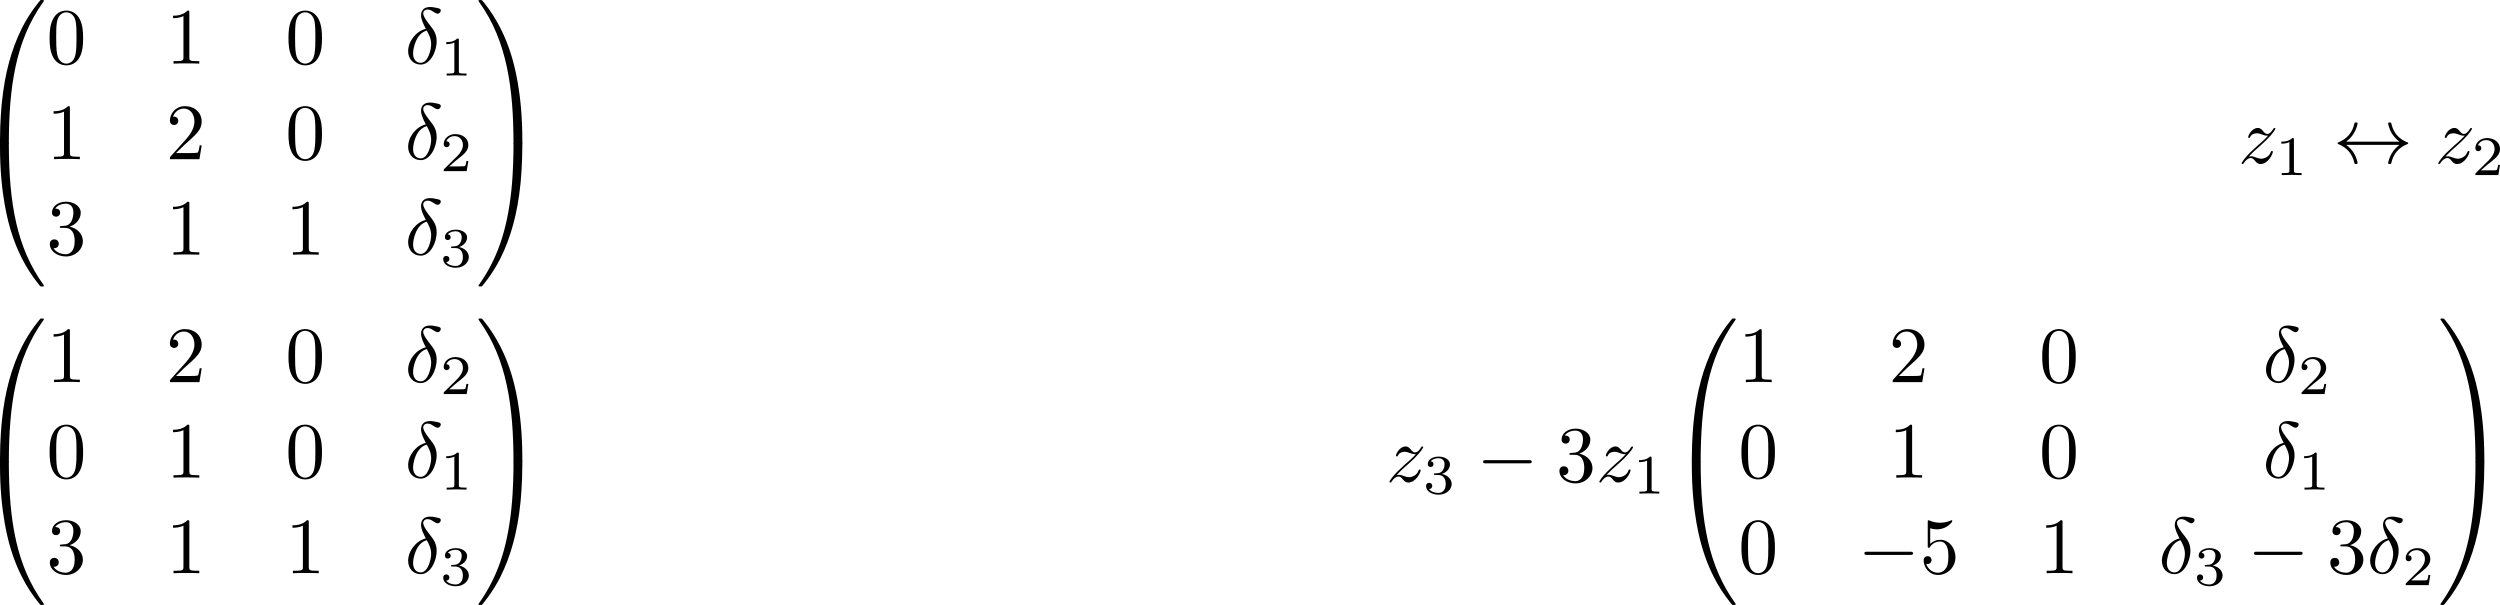 <?xml version='1.0' encoding='UTF-8'?>
<!-- This file was generated by dvisvgm 3.4.2 -->
<svg version='1.1' xmlns='http://www.w3.org/2000/svg' xmlns:xlink='http://www.w3.org/1999/xlink' width='469.204pt' height='113.545pt' viewBox='117.862 42.47 469.204 113.545'>
<defs>
<path id='g0-0' d='M6.565-2.291C6.735-2.291 6.914-2.291 6.914-2.491S6.735-2.69 6.565-2.69H1.176C1.006-2.69 .827-2.69 .827-2.491S1.006-2.291 1.176-2.291H6.565Z'/>
<path id='g0-36' d='M1.644-2.69C2.192-3.108 2.461-3.517 2.54-3.646C2.989-4.334 3.068-4.961 3.068-4.971C3.068-5.091 2.949-5.091 2.869-5.091C2.7-5.091 2.69-5.071 2.65-4.892C2.421-3.915 1.833-3.088 .707-2.62C.598-2.58 .558-2.56 .558-2.491S.608-2.401 .707-2.361C1.743-1.933 2.411-1.156 2.66-.04C2.69 .08 2.7 .11 2.869 .11C2.949 .11 3.068 .11 3.068-.01C3.068-.03 2.979-.658 2.56-1.325C2.361-1.624 2.072-1.973 1.644-2.291H8.309C7.761-1.873 7.492-1.465 7.412-1.335C6.964-.648 6.884-.02 6.884-.01C6.884 .11 7.004 .11 7.083 .11C7.253 .11 7.263 .09 7.303-.09C7.532-1.066 8.12-1.903 9.245-2.361C9.365-2.401 9.395-2.421 9.395-2.491S9.335-2.59 9.315-2.6C8.877-2.77 7.671-3.268 7.293-4.941C7.263-5.061 7.253-5.091 7.083-5.091C7.004-5.091 6.884-5.091 6.884-4.971C6.884-4.951 6.974-4.324 7.392-3.656C7.592-3.357 7.88-3.009 8.309-2.69H1.644Z'/>
<path id='g3-49' d='M2.336-4.435C2.336-4.624 2.322-4.631 2.127-4.631C1.681-4.191 1.046-4.184 .76-4.184V-3.933C.928-3.933 1.388-3.933 1.771-4.129V-.572C1.771-.342 1.771-.251 1.074-.251H.809V0C.934-.007 1.792-.028 2.05-.028C2.267-.028 3.145-.007 3.299 0V-.251H3.034C2.336-.251 2.336-.342 2.336-.572V-4.435Z'/>
<path id='g3-50' d='M3.522-1.269H3.285C3.264-1.116 3.194-.704 3.103-.635C3.048-.593 2.511-.593 2.413-.593H1.13C1.862-1.241 2.106-1.437 2.525-1.764C3.041-2.176 3.522-2.608 3.522-3.271C3.522-4.115 2.783-4.631 1.89-4.631C1.025-4.631 .439-4.024 .439-3.382C.439-3.027 .739-2.992 .809-2.992C.976-2.992 1.179-3.11 1.179-3.361C1.179-3.487 1.13-3.731 .767-3.731C.983-4.226 1.458-4.38 1.785-4.38C2.483-4.38 2.845-3.836 2.845-3.271C2.845-2.664 2.413-2.183 2.19-1.932L.509-.272C.439-.209 .439-.195 .439 0H3.313L3.522-1.269Z'/>
<path id='g3-51' d='M1.904-2.329C2.448-2.329 2.838-1.953 2.838-1.206C2.838-.342 2.336-.084 1.932-.084C1.653-.084 1.039-.16 .746-.572C1.074-.586 1.151-.816 1.151-.962C1.151-1.186 .983-1.346 .767-1.346C.572-1.346 .377-1.227 .377-.941C.377-.286 1.102 .139 1.946 .139C2.915 .139 3.585-.509 3.585-1.206C3.585-1.75 3.138-2.294 2.371-2.455C3.103-2.72 3.368-3.243 3.368-3.668C3.368-4.219 2.734-4.631 1.96-4.631S.593-4.254 .593-3.696C.593-3.459 .746-3.327 .955-3.327C1.172-3.327 1.311-3.487 1.311-3.682C1.311-3.884 1.172-4.031 .955-4.045C1.2-4.352 1.681-4.428 1.939-4.428C2.253-4.428 2.692-4.275 2.692-3.668C2.692-3.375 2.594-3.055 2.413-2.838C2.183-2.573 1.988-2.559 1.639-2.538C1.465-2.525 1.451-2.525 1.416-2.518C1.402-2.518 1.346-2.504 1.346-2.427C1.346-2.329 1.409-2.329 1.527-2.329H1.904Z'/>
<path id='g1-14' d='M2.63-4.354C1.385-4.055 .418-2.76 .418-1.554C.418-.598 1.056 .12 1.993 .12C3.158 .12 3.985-1.445 3.985-2.819C3.985-3.726 3.587-4.224 3.248-4.672C2.889-5.121 2.301-5.868 2.301-6.306C2.301-6.526 2.501-6.765 2.849-6.765C3.148-6.765 3.347-6.635 3.557-6.496C3.756-6.376 3.955-6.247 4.105-6.247C4.354-6.247 4.503-6.486 4.503-6.645C4.503-6.864 4.344-6.894 3.985-6.974C3.467-7.083 3.328-7.083 3.168-7.083C2.391-7.083 2.032-6.655 2.032-6.057C2.032-5.519 2.321-4.961 2.63-4.354ZM2.75-4.134C2.999-3.676 3.298-3.138 3.298-2.421C3.298-1.763 2.919-.1 1.993-.1C1.445-.1 1.036-.518 1.036-1.275C1.036-1.903 1.405-3.776 2.75-4.134Z'/>
<path id='g1-122' d='M1.325-.827C1.863-1.405 2.152-1.654 2.511-1.963C2.511-1.973 3.128-2.501 3.487-2.859C4.433-3.786 4.653-4.264 4.653-4.304C4.653-4.403 4.563-4.403 4.543-4.403C4.473-4.403 4.443-4.384 4.394-4.294C4.095-3.816 3.885-3.656 3.646-3.656S3.288-3.806 3.138-3.975C2.949-4.204 2.78-4.403 2.451-4.403C1.704-4.403 1.245-3.477 1.245-3.268C1.245-3.218 1.275-3.158 1.365-3.158S1.474-3.208 1.494-3.268C1.684-3.726 2.262-3.736 2.341-3.736C2.55-3.736 2.74-3.666 2.969-3.587C3.367-3.437 3.477-3.437 3.736-3.437C3.377-3.009 2.54-2.291 2.351-2.132L1.455-1.295C.777-.628 .428-.06 .428 .01C.428 .11 .528 .11 .548 .11C.628 .11 .648 .09 .707-.02C.936-.369 1.235-.638 1.554-.638C1.783-.638 1.883-.548 2.132-.259C2.301-.05 2.481 .11 2.77 .11C3.756 .11 4.334-1.156 4.334-1.425C4.334-1.474 4.294-1.524 4.214-1.524C4.125-1.524 4.105-1.465 4.075-1.395C3.846-.747 3.208-.558 2.879-.558C2.68-.558 2.501-.618 2.291-.687C1.953-.817 1.803-.857 1.594-.857C1.574-.857 1.415-.857 1.325-.827Z'/>
<path id='g2-48' d='M4.583-3.188C4.583-3.985 4.533-4.782 4.184-5.519C3.726-6.476 2.909-6.635 2.491-6.635C1.893-6.635 1.166-6.376 .757-5.45C.438-4.762 .389-3.985 .389-3.188C.389-2.441 .428-1.544 .837-.787C1.265 .02 1.993 .219 2.481 .219C3.019 .219 3.776 .01 4.214-.936C4.533-1.624 4.583-2.401 4.583-3.188ZM2.481 0C2.092 0 1.504-.249 1.325-1.205C1.215-1.803 1.215-2.72 1.215-3.308C1.215-3.945 1.215-4.603 1.295-5.141C1.484-6.326 2.232-6.416 2.481-6.416C2.809-6.416 3.467-6.237 3.656-5.25C3.756-4.692 3.756-3.935 3.756-3.308C3.756-2.56 3.756-1.883 3.646-1.245C3.497-.299 2.929 0 2.481 0Z'/>
<path id='g2-49' d='M2.929-6.376C2.929-6.615 2.929-6.635 2.7-6.635C2.082-5.998 1.205-5.998 .887-5.998V-5.689C1.086-5.689 1.674-5.689 2.192-5.948V-.787C2.192-.428 2.162-.309 1.265-.309H.946V0C1.295-.03 2.162-.03 2.56-.03S3.826-.03 4.174 0V-.309H3.856C2.959-.309 2.929-.418 2.929-.787V-6.376Z'/>
<path id='g2-50' d='M1.265-.767L2.321-1.793C3.875-3.168 4.473-3.706 4.473-4.702C4.473-5.838 3.577-6.635 2.361-6.635C1.235-6.635 .498-5.719 .498-4.832C.498-4.274 .996-4.274 1.026-4.274C1.196-4.274 1.544-4.394 1.544-4.802C1.544-5.061 1.365-5.32 1.016-5.32C.936-5.32 .917-5.32 .887-5.31C1.116-5.958 1.654-6.326 2.232-6.326C3.138-6.326 3.567-5.519 3.567-4.702C3.567-3.905 3.068-3.118 2.521-2.501L.608-.369C.498-.259 .498-.239 .498 0H4.194L4.473-1.733H4.224C4.174-1.435 4.105-.996 4.005-.847C3.935-.767 3.278-.767 3.059-.767H1.265Z'/>
<path id='g2-51' d='M2.889-3.507C3.706-3.776 4.284-4.473 4.284-5.26C4.284-6.077 3.407-6.635 2.451-6.635C1.445-6.635 .687-6.037 .687-5.28C.687-4.951 .907-4.762 1.196-4.762C1.504-4.762 1.704-4.981 1.704-5.27C1.704-5.768 1.235-5.768 1.086-5.768C1.395-6.257 2.052-6.386 2.411-6.386C2.819-6.386 3.367-6.167 3.367-5.27C3.367-5.151 3.347-4.573 3.088-4.134C2.79-3.656 2.451-3.626 2.202-3.616C2.122-3.606 1.883-3.587 1.813-3.587C1.733-3.577 1.664-3.567 1.664-3.467C1.664-3.357 1.733-3.357 1.903-3.357H2.341C3.158-3.357 3.527-2.68 3.527-1.704C3.527-.349 2.839-.06 2.401-.06C1.973-.06 1.225-.229 .877-.817C1.225-.767 1.534-.986 1.534-1.365C1.534-1.724 1.265-1.923 .976-1.923C.737-1.923 .418-1.783 .418-1.345C.418-.438 1.345 .219 2.431 .219C3.646 .219 4.553-.687 4.553-1.704C4.553-2.521 3.925-3.298 2.889-3.507Z'/>
<path id='g2-53' d='M4.473-2.002C4.473-3.188 3.656-4.184 2.58-4.184C2.102-4.184 1.674-4.025 1.315-3.676V-5.619C1.514-5.559 1.843-5.489 2.162-5.489C3.387-5.489 4.085-6.396 4.085-6.526C4.085-6.585 4.055-6.635 3.985-6.635C3.975-6.635 3.955-6.635 3.905-6.605C3.706-6.516 3.218-6.316 2.55-6.316C2.152-6.316 1.694-6.386 1.225-6.595C1.146-6.625 1.126-6.625 1.106-6.625C1.006-6.625 1.006-6.545 1.006-6.386V-3.437C1.006-3.258 1.006-3.178 1.146-3.178C1.215-3.178 1.235-3.208 1.275-3.268C1.385-3.427 1.753-3.965 2.56-3.965C3.078-3.965 3.328-3.507 3.407-3.328C3.567-2.959 3.587-2.57 3.587-2.072C3.587-1.724 3.587-1.126 3.347-.707C3.108-.319 2.74-.06 2.281-.06C1.554-.06 .986-.588 .817-1.176C.847-1.166 .877-1.156 .986-1.156C1.315-1.156 1.484-1.405 1.484-1.644S1.315-2.132 .986-2.132C.847-2.132 .498-2.062 .498-1.604C.498-.747 1.186 .219 2.301 .219C3.457 .219 4.473-.737 4.473-2.002Z'/>
<path id='g4-48' d='M3.726 17.634C3.945 17.634 4.005 17.634 4.005 17.494C4.025 10.511 4.832 4.712 8.319-.159C8.389-.249 8.389-.269 8.389-.289C8.389-.389 8.319-.389 8.159-.389S7.98-.389 7.96-.369C7.92-.339 6.655 1.116 5.649 3.118C4.334 5.748 3.507 8.767 3.138 12.394C3.108 12.702 2.899 14.775 2.899 17.136V17.524C2.909 17.634 2.969 17.634 3.178 17.634H3.726Z'/>
<path id='g4-49' d='M5.808 17.136C5.808 11.049 4.722 7.482 4.413 6.476C3.736 4.264 2.63 1.933 .966-.12C.817-.299 .777-.349 .737-.369C.717-.379 .707-.389 .548-.389C.399-.389 .319-.389 .319-.289C.319-.269 .319-.249 .448-.07C3.915 4.772 4.692 10.75 4.702 17.494C4.702 17.634 4.762 17.634 4.981 17.634H5.529C5.738 17.634 5.798 17.634 5.808 17.524V17.136Z'/>
<path id='g4-64' d='M3.178-.498C2.969-.498 2.909-.498 2.899-.389V0C2.899 6.087 3.985 9.654 4.294 10.66C4.971 12.872 6.077 15.203 7.741 17.255C7.89 17.435 7.93 17.484 7.97 17.504C7.99 17.514 8 17.524 8.159 17.524S8.389 17.524 8.389 17.425C8.389 17.405 8.389 17.385 8.329 17.295C5.011 12.692 4.015 7.153 4.005-.359C4.005-.498 3.945-.498 3.726-.498H3.178Z'/>
<path id='g4-65' d='M5.808-.389C5.798-.498 5.738-.498 5.529-.498H4.981C4.762-.498 4.702-.498 4.702-.359C4.702 .667 4.692 3.039 4.433 5.519C3.895 10.67 2.57 14.237 .389 17.295C.319 17.385 .319 17.405 .319 17.425C.319 17.524 .399 17.524 .548 17.524C.707 17.524 .727 17.524 .747 17.504C.787 17.474 2.052 16.02 3.059 14.017C4.374 11.387 5.2 8.369 5.569 4.742C5.599 4.433 5.808 2.361 5.808 0V-.389Z'/>
</defs>
<g id='page1' transform='matrix(1.5 0 0 1.5 0 0)'>
<use x='75.675' y='28.702' xlink:href='#g4-48'/>
<use x='75.675' y='46.635' xlink:href='#g4-64'/>
<g transform='matrix(1 0 0 1 -2.491 0)'>
<use x='86.883' y='36.273' xlink:href='#g2-48'/>
</g>
<g transform='matrix(1 0 0 1 -2.491 0)'>
<use x='101.827' y='36.273' xlink:href='#g2-49'/>
</g>
<g transform='matrix(1 0 0 1 -2.491 0)'>
<use x='116.771' y='36.273' xlink:href='#g2-48'/>
</g>
<g transform='matrix(1 0 0 1 -4.449 0)'>
<use x='133.673' y='36.273' xlink:href='#g1-14'/>
<use x='138.101' y='37.768' xlink:href='#g3-49'/>
</g>
<g transform='matrix(1 0 0 1 -2.491 0)'>
<use x='86.883' y='48.229' xlink:href='#g2-49'/>
</g>
<g transform='matrix(1 0 0 1 -2.491 0)'>
<use x='101.827' y='48.229' xlink:href='#g2-50'/>
</g>
<g transform='matrix(1 0 0 1 -2.491 0)'>
<use x='116.771' y='48.229' xlink:href='#g2-48'/>
</g>
<g transform='matrix(1 0 0 1 -4.449 0)'>
<use x='133.673' y='48.229' xlink:href='#g1-14'/>
<use x='138.101' y='49.723' xlink:href='#g3-50'/>
</g>
<g transform='matrix(1 0 0 1 -2.491 0)'>
<use x='86.883' y='60.184' xlink:href='#g2-51'/>
</g>
<g transform='matrix(1 0 0 1 -2.491 0)'>
<use x='101.827' y='60.184' xlink:href='#g2-49'/>
</g>
<g transform='matrix(1 0 0 1 -2.491 0)'>
<use x='116.771' y='60.184' xlink:href='#g2-49'/>
</g>
<g transform='matrix(1 0 0 1 -4.449 0)'>
<use x='133.673' y='60.184' xlink:href='#g1-14'/>
<use x='138.101' y='61.678' xlink:href='#g3-51'/>
</g>
<use x='138.122' y='28.702' xlink:href='#g4-49'/>
<use x='138.122' y='46.635' xlink:href='#g4-65'/>
<use x='358.623' y='48.727' xlink:href='#g1-122'/>
<use x='363.256' y='50.221' xlink:href='#g3-49'/>
<use x='370.493' y='48.727' xlink:href='#g0-36'/>
<use x='383.223' y='48.727' xlink:href='#g1-122'/>
<use x='387.856' y='50.221' xlink:href='#g3-50'/>
<use x='75.675' y='68.553' xlink:href='#g4-48'/>
<use x='75.675' y='86.485' xlink:href='#g4-64'/>
<g transform='matrix(1 0 0 1 -2.491 0)'>
<use x='86.883' y='76.124' xlink:href='#g2-49'/>
</g>
<g transform='matrix(1 0 0 1 -2.491 0)'>
<use x='101.827' y='76.124' xlink:href='#g2-50'/>
</g>
<g transform='matrix(1 0 0 1 -2.491 0)'>
<use x='116.771' y='76.124' xlink:href='#g2-48'/>
</g>
<g transform='matrix(1 0 0 1 -4.449 0)'>
<use x='133.673' y='76.124' xlink:href='#g1-14'/>
<use x='138.101' y='77.619' xlink:href='#g3-50'/>
</g>
<g transform='matrix(1 0 0 1 -2.491 0)'>
<use x='86.883' y='88.079' xlink:href='#g2-48'/>
</g>
<g transform='matrix(1 0 0 1 -2.491 0)'>
<use x='101.827' y='88.079' xlink:href='#g2-49'/>
</g>
<g transform='matrix(1 0 0 1 -2.491 0)'>
<use x='116.771' y='88.079' xlink:href='#g2-48'/>
</g>
<g transform='matrix(1 0 0 1 -4.449 0)'>
<use x='133.673' y='88.079' xlink:href='#g1-14'/>
<use x='138.101' y='89.574' xlink:href='#g3-49'/>
</g>
<g transform='matrix(1 0 0 1 -2.491 0)'>
<use x='86.883' y='100.035' xlink:href='#g2-51'/>
</g>
<g transform='matrix(1 0 0 1 -2.491 0)'>
<use x='101.827' y='100.035' xlink:href='#g2-49'/>
</g>
<g transform='matrix(1 0 0 1 -2.491 0)'>
<use x='116.771' y='100.035' xlink:href='#g2-49'/>
</g>
<g transform='matrix(1 0 0 1 -4.449 0)'>
<use x='133.673' y='100.035' xlink:href='#g1-14'/>
<use x='138.101' y='101.529' xlink:href='#g3-51'/>
</g>
<use x='138.122' y='68.553' xlink:href='#g4-49'/>
<use x='138.122' y='86.485' xlink:href='#g4-65'/>
<use x='251.995' y='88.578' xlink:href='#g1-122'/>
<use x='256.628' y='90.072' xlink:href='#g3-51'/>
<use x='263.311' y='88.578' xlink:href='#g0-0'/>
<use x='273.274' y='88.578' xlink:href='#g2-51'/>
<use x='278.255' y='88.578' xlink:href='#g1-122'/>
<use x='282.888' y='90.072' xlink:href='#g3-49'/>
<use x='287.357' y='68.553' xlink:href='#g4-48'/>
<use x='287.357' y='86.485' xlink:href='#g4-64'/>
<g transform='matrix(1 0 0 1 -2.491 0)'>
<use x='298.565' y='76.124' xlink:href='#g2-49'/>
</g>
<g transform='matrix(1 0 0 1 -2.491 0)'>
<use x='317.384' y='76.124' xlink:href='#g2-50'/>
</g>
<g transform='matrix(1 0 0 1 -2.491 0)'>
<use x='336.202' y='76.124' xlink:href='#g2-48'/>
</g>
<g transform='matrix(1 0 0 1 -4.449 0)'>
<use x='366.132' y='76.124' xlink:href='#g1-14'/>
<use x='370.559' y='77.619' xlink:href='#g3-50'/>
</g>
<g transform='matrix(1 0 0 1 -2.491 0)'>
<use x='298.565' y='88.079' xlink:href='#g2-48'/>
</g>
<g transform='matrix(1 0 0 1 -2.491 0)'>
<use x='317.384' y='88.079' xlink:href='#g2-49'/>
</g>
<g transform='matrix(1 0 0 1 -2.491 0)'>
<use x='336.202' y='88.079' xlink:href='#g2-48'/>
</g>
<g transform='matrix(1 0 0 1 -4.449 0)'>
<use x='366.132' y='88.079' xlink:href='#g1-14'/>
<use x='370.559' y='89.574' xlink:href='#g3-49'/>
</g>
<g transform='matrix(1 0 0 1 -2.491 0)'>
<use x='298.565' y='100.035' xlink:href='#g2-48'/>
</g>
<g transform='matrix(1 0 0 1 -6.365 0)'>
<use x='317.384' y='100.035' xlink:href='#g0-0'/>
<use x='325.133' y='100.035' xlink:href='#g2-53'/>
</g>
<g transform='matrix(1 0 0 1 -2.491 0)'>
<use x='336.202' y='100.035' xlink:href='#g2-49'/>
</g>
<g transform='matrix(1 0 0 1 -17.476 0)'>
<use x='366.132' y='100.035' xlink:href='#g1-14'/>
<use x='370.559' y='101.529' xlink:href='#g3-51'/>
<use x='377.243' y='100.035' xlink:href='#g0-0'/>
<use x='387.205' y='100.035' xlink:href='#g2-51'/>
<use x='392.187' y='100.035' xlink:href='#g1-14'/>
<use x='396.614' y='101.529' xlink:href='#g3-50'/>
</g>
<use x='383.608' y='68.553' xlink:href='#g4-49'/>
<use x='383.608' y='86.485' xlink:href='#g4-65'/>
</g>
</svg>